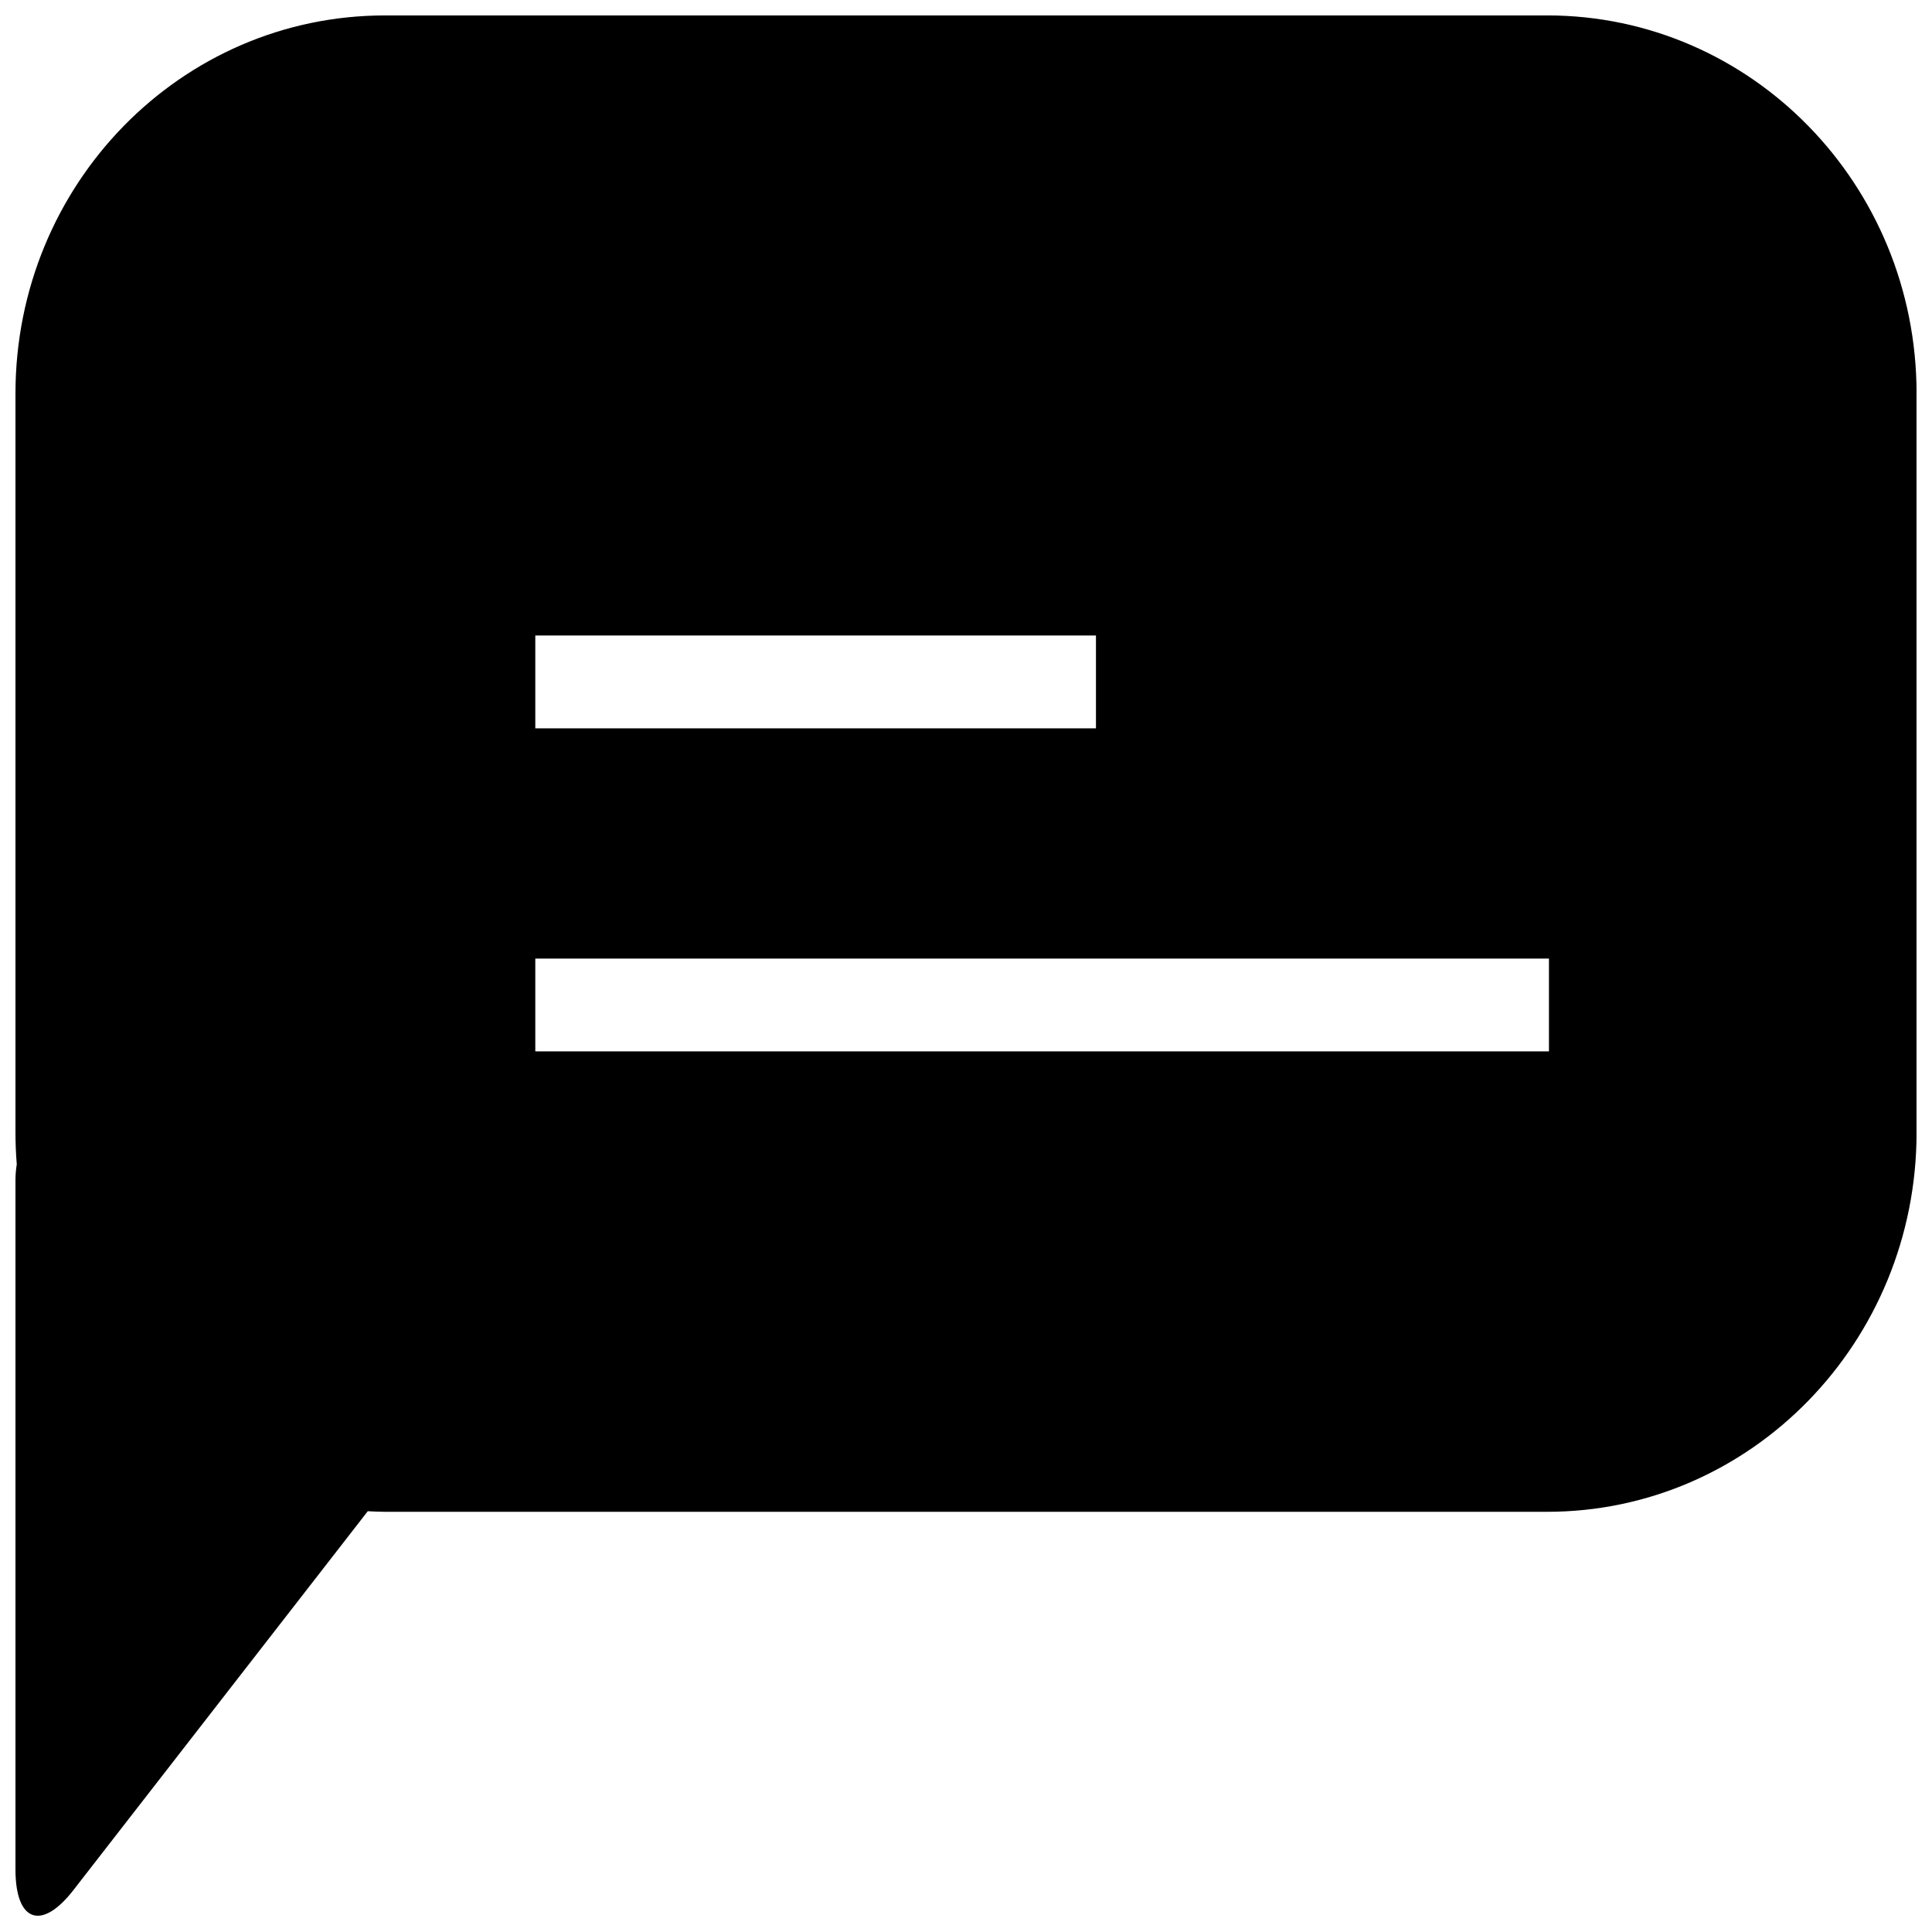 <?xml version="1.0" encoding="UTF-8"?>
<!-- Uploaded to: ICON Repo, www.iconrepo.com, Generator: ICON Repo Mixer Tools -->
<svg width="800px" height="800px" version="1.1" viewBox="144 144 512 512" xmlns="http://www.w3.org/2000/svg">
 <defs>
  <clipPath id="a">
   <path d="m148.09 148.09h503.81v503.81h-503.81z"/>
  </clipPath>
 </defs>
 <g clip-path="url(#a)">
  <path d="m554 148.09h-307.99c-54.074 0-97.91 44.754-97.91 100.22v195.82c0 2.844 0.117 5.648 0.344 8.434-0.227 1.383-0.344 2.781-0.344 4.184v182.68c0 13.875 6.887 16.355 15.332 5.5l78.031-100.44c1.504 0.07 3.019 0.156 4.547 0.156h307.99c54.121 0 97.91-45.059 97.91-100.53v-195.82c-0.004-55.453-43.84-100.21-97.91-100.21zm-268.14 164.33h148.58v24.602h-148.58zm268.63 110.21h-268.63v-24.598h268.63v24.602z"/>
 </g>
</svg>